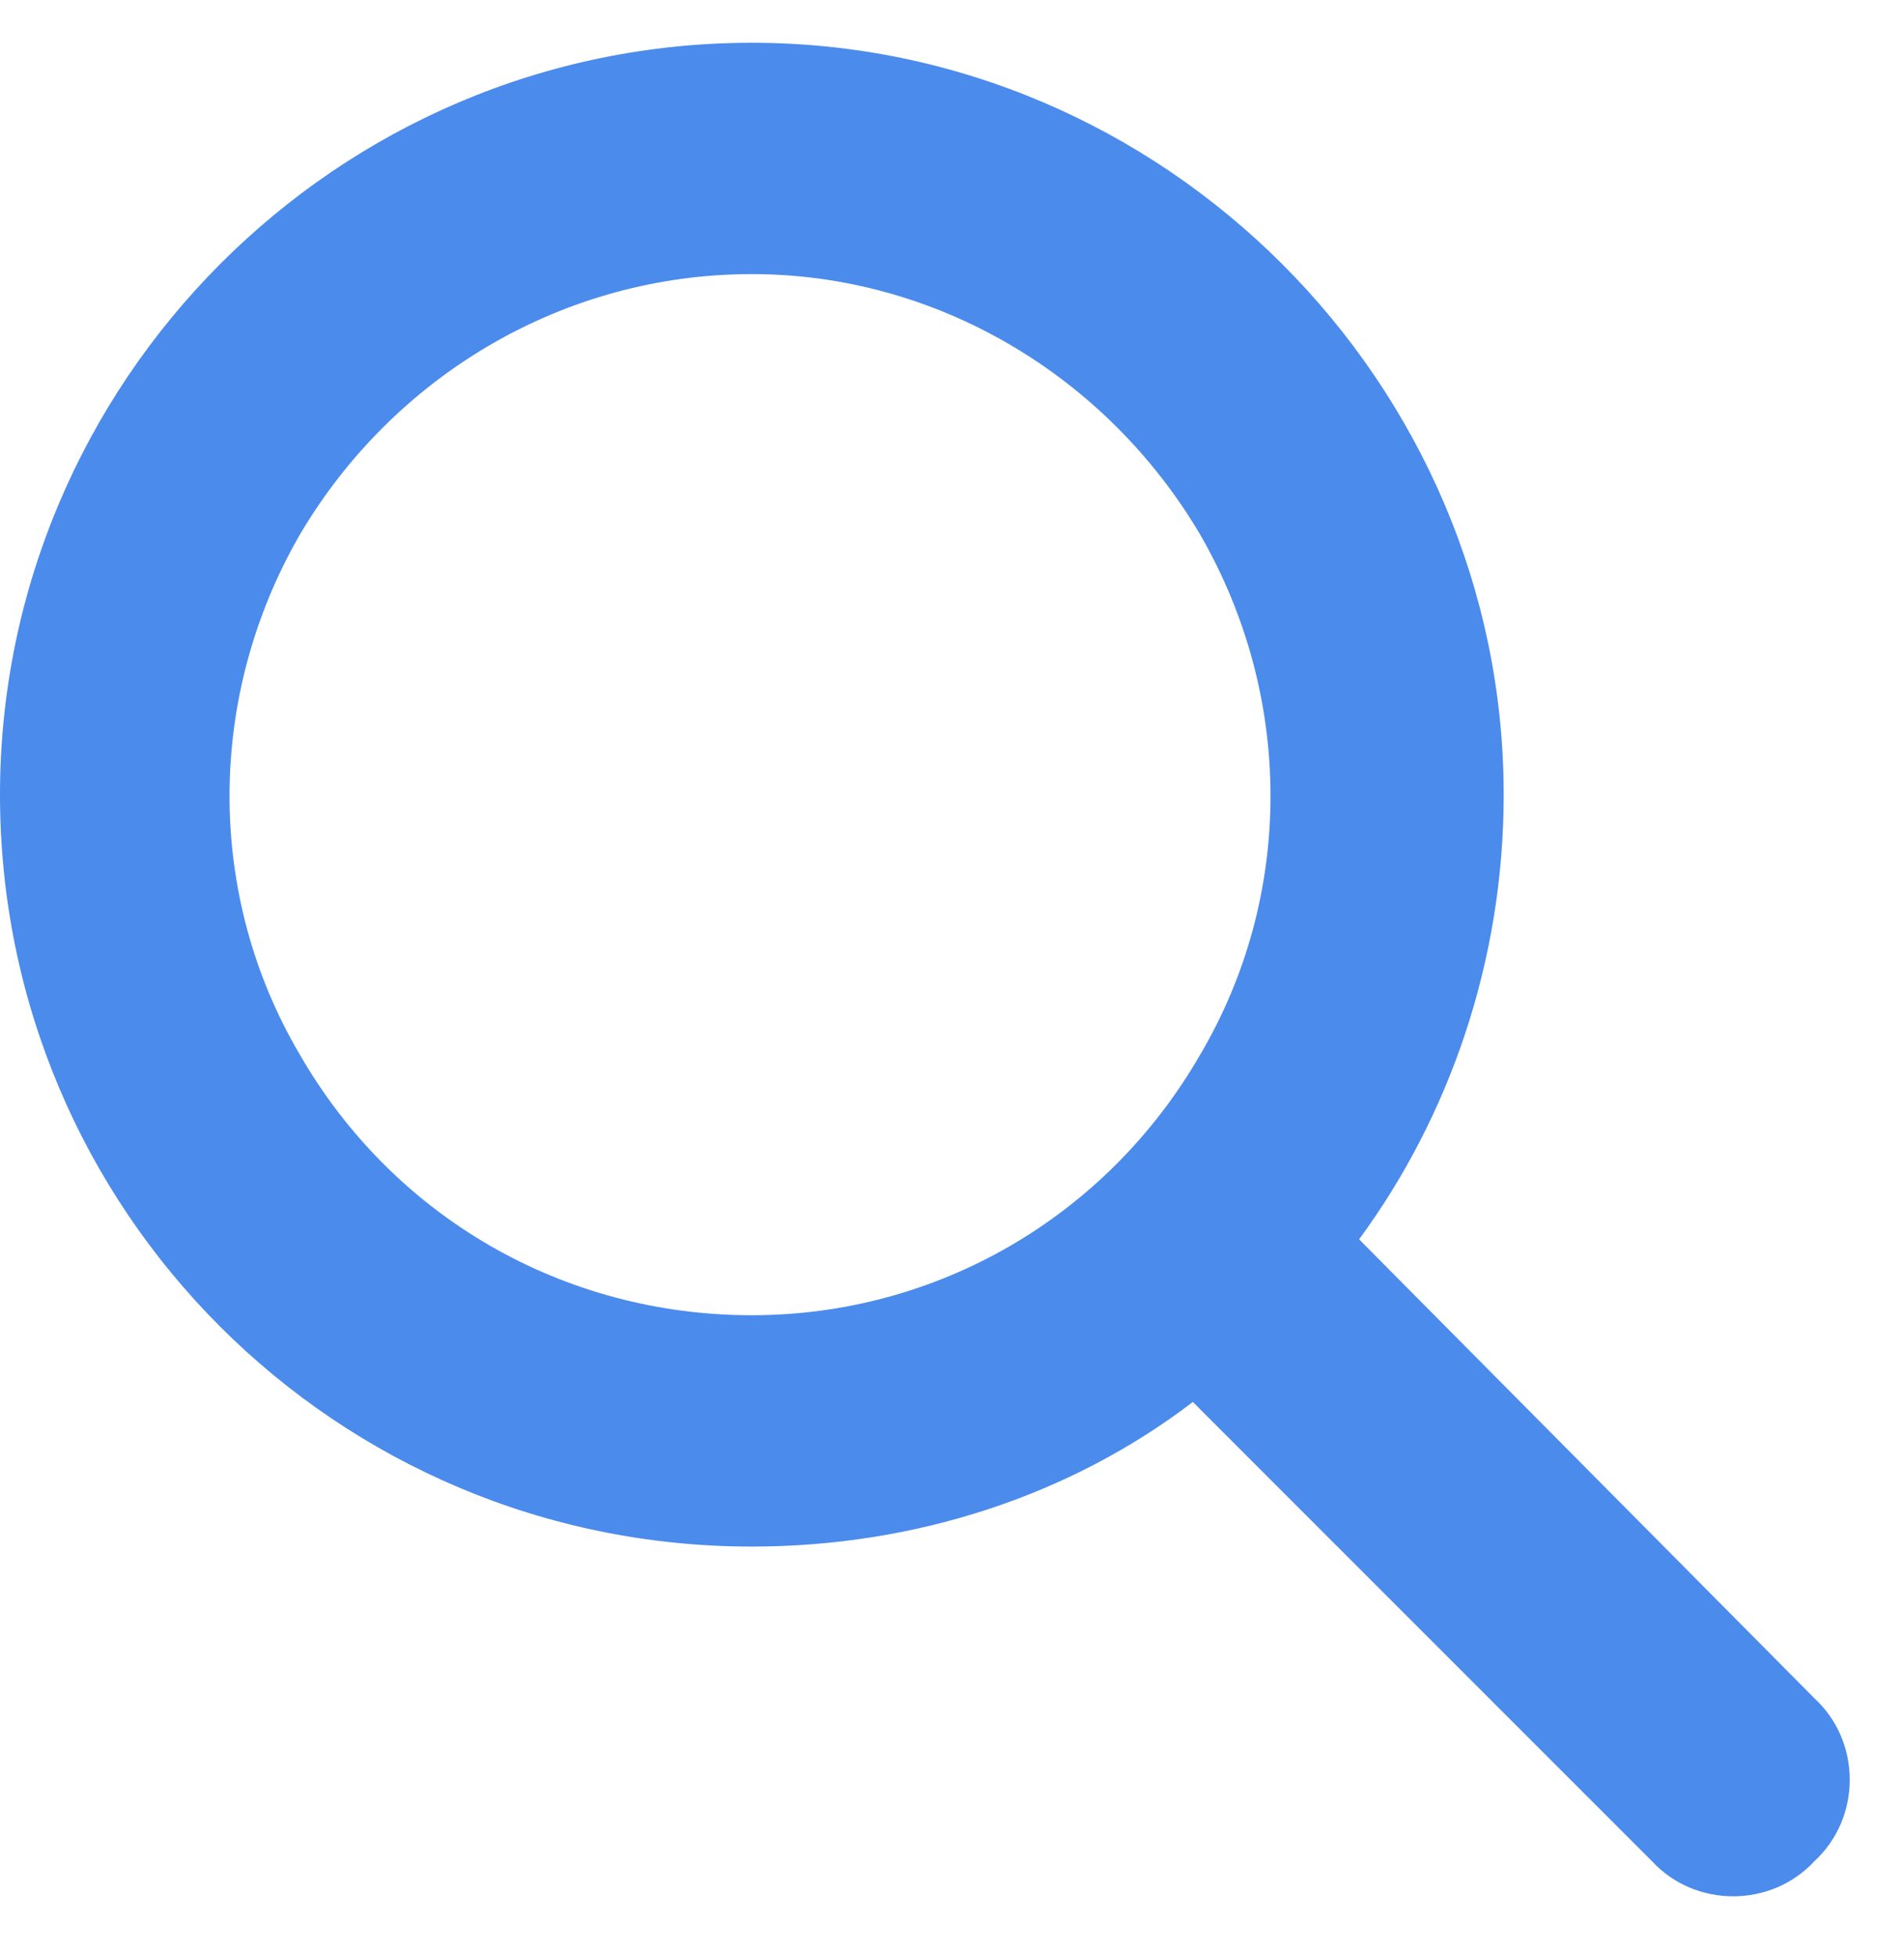 <svg width="37" height="38" viewBox="0 0 37 38" fill="none" xmlns="http://www.w3.org/2000/svg">
<path d="M29.221 15.441C29.221 18.672 28.167 21.692 26.411 24.081L35.261 33.001C36.174 33.844 36.174 35.319 35.261 36.162C34.418 37.075 32.943 37.075 32.1 36.162L23.18 27.241C20.791 29.068 17.771 30.051 14.61 30.051C6.532 30.051 0 23.519 0 15.441C0 7.433 6.532 0.831 14.61 0.831C22.618 0.831 29.221 7.433 29.221 15.441ZM14.61 25.556C18.193 25.556 21.494 23.659 23.32 20.498C25.146 17.408 25.146 13.544 23.32 10.383C21.494 7.293 18.193 5.326 14.61 5.326C10.958 5.326 7.656 7.293 5.83 10.383C4.004 13.544 4.004 17.408 5.83 20.498C7.656 23.659 10.958 25.556 14.61 25.556Z" fill="#4B8BEC"/>
</svg>
